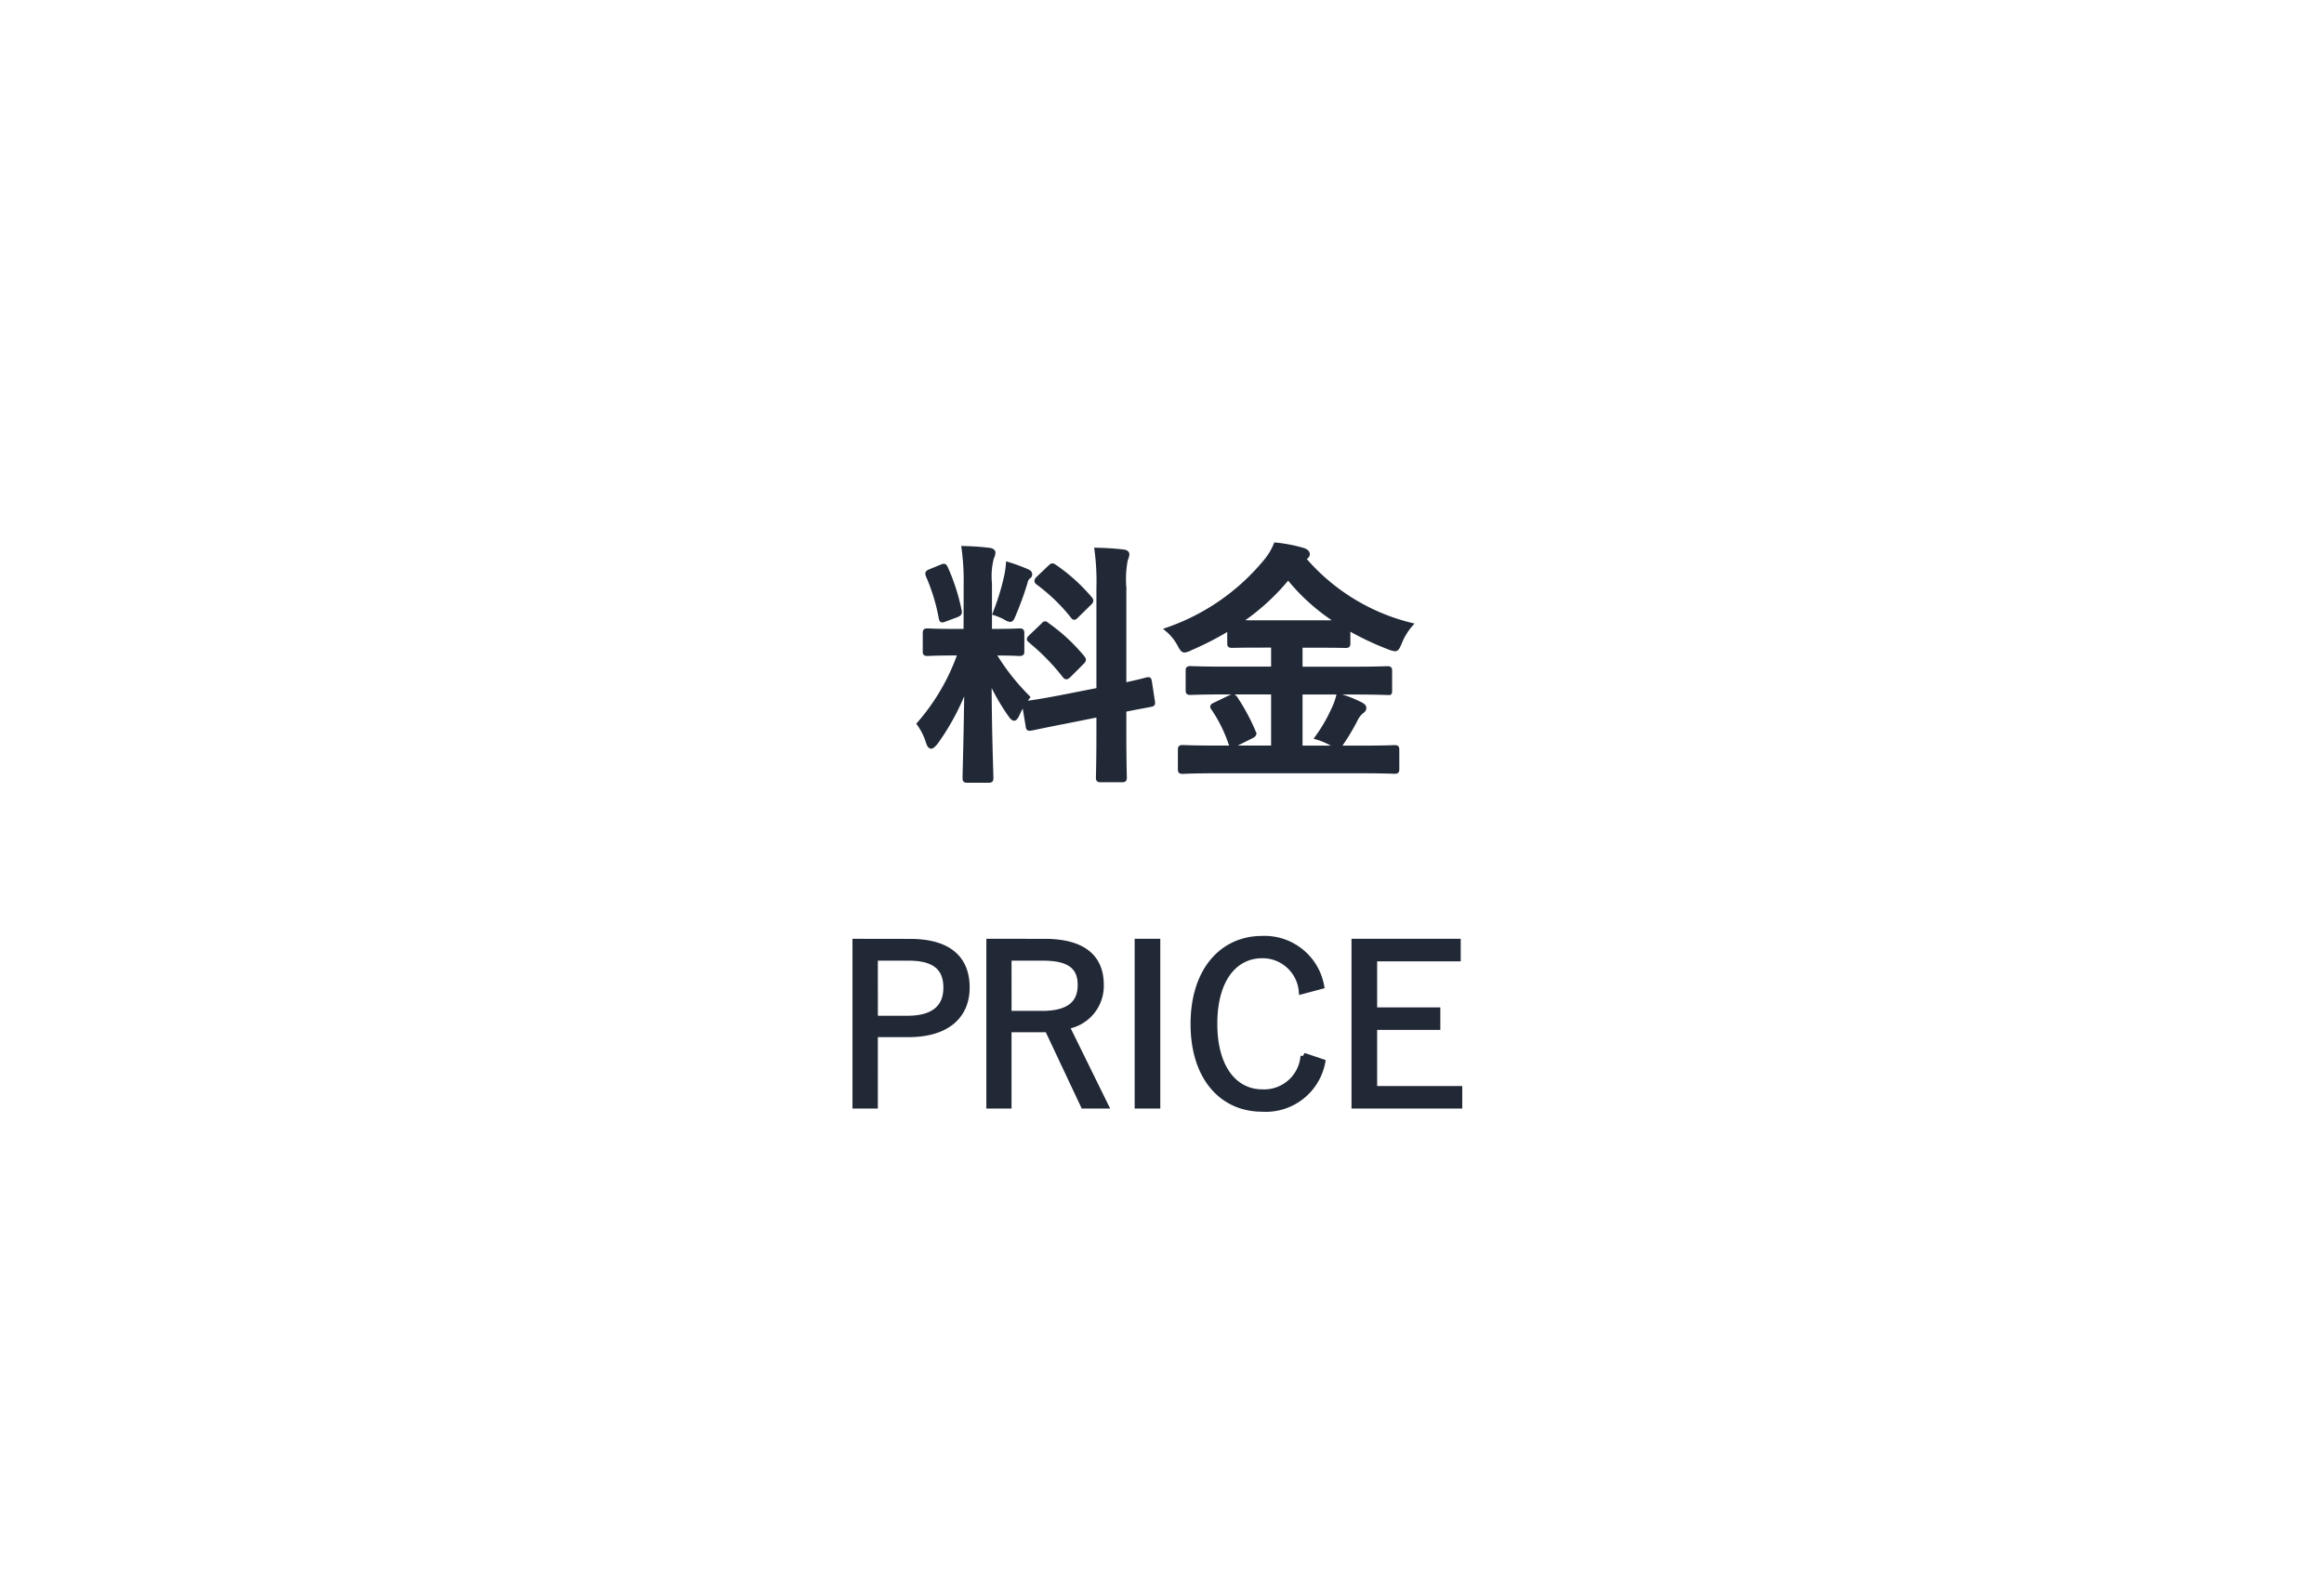 <svg xmlns="http://www.w3.org/2000/svg" width="110" height="75" viewBox="0 0 110 75">
  <g id="nav02_off_v2" transform="translate(-7283 -6129)">
    <rect id="長方形_529" data-name="長方形 529" width="110" height="75" transform="translate(7283 6129)" fill="#fff"/>
    <path id="パス_3475" data-name="パス 3475" d="M2.712-6.132H2.22c-.936,0-1.236-.024-1.308-.024-.12,0-.132.012-.132.132v.852c0,.108.012.12.132.12.072,0,.372-.024,1.308-.024h.216A10.085,10.085,0,0,1,.5-1.74a2.972,2.972,0,0,1,.432.876c.048.144.1.2.144.2S1.2-.732,1.3-.852A11.3,11.3,0,0,0,2.748-3.588C2.724-1.344,2.664.636,2.664.816c0,.12.012.132.132.132H3.78c.132,0,.144-.012.144-.132,0-.18-.084-2.328-.084-4.7a10.051,10.051,0,0,0,.972,1.716c.084.12.144.18.192.18s.1-.072.168-.216A3.66,3.66,0,0,1,5.652-3a10.7,10.7,0,0,1-1.62-2.076c.864,0,1.152.024,1.224.024.12,0,.132-.012.132-.12v-.852c0-.12-.012-.132-.132-.132-.072,0-.372.024-1.3.024h-.1V-8.388A3.489,3.489,0,0,1,3.948-9.6a.563.563,0,0,0,.072-.252c0-.048-.072-.108-.192-.12-.408-.048-.768-.072-1.212-.084a11.2,11.2,0,0,1,.1,1.692ZM7.164-2.988c-1.044.2-1.44.24-1.56.264s-.132.024-.108.156l.156.948c.012.108.036.12.156.1s.5-.108,1.548-.312L9-2.16v.888C9,.06,8.976.72,8.976.792c0,.12.012.132.132.132h1c.12,0,.132-.012.132-.132,0-.06-.024-.744-.024-2.076V-2.4c.828-.168,1.152-.216,1.236-.24.132-.024.132-.036.12-.144l-.144-.936c-.024-.132-.024-.144-.132-.12s-.384.108-1.08.252v-4.6a4.929,4.929,0,0,1,.072-1.332.677.677,0,0,0,.072-.24c0-.072-.072-.12-.18-.132-.42-.048-.816-.072-1.272-.084A11.35,11.35,0,0,1,9-8.148v4.8ZM5.808-5.88c-.06.06-.1.1-.1.132s.036.048.084.1A10.26,10.26,0,0,1,7.38-4.02c.084.1.108.1.24-.024l.588-.588c.12-.12.12-.144.036-.252A8.6,8.6,0,0,0,6.588-6.42c-.06-.048-.084-.072-.12-.072s-.048.024-.108.084Zm.348-2.76c-.12.108-.108.168-.024.228A8.67,8.67,0,0,1,7.764-6.84c.072.108.1.1.228-.036l.576-.564c.108-.1.108-.144.036-.228A8.464,8.464,0,0,0,6.912-9.192c-.108-.072-.12-.048-.228.048ZM4.092-6.972a3.3,3.3,0,0,1,.48.2.6.6,0,0,0,.24.108c.072,0,.108-.072.18-.252a14.947,14.947,0,0,0,.552-1.524A.425.425,0,0,1,5.688-8.7a.12.12,0,0,0,.072-.12c0-.06-.036-.1-.132-.144A8.389,8.389,0,0,0,4.716-9.3a4.457,4.457,0,0,1-.072.516A11.237,11.237,0,0,1,4.092-6.972Zm-3.036-2c-.156.06-.18.084-.132.216a9.049,9.049,0,0,1,.612,2c.024.132.036.144.216.072l.516-.192c.156-.06.18-.1.156-.216a9.59,9.59,0,0,0-.648-2.016c-.06-.12-.072-.132-.216-.072ZM21.456.5c1.1,0,1.476.024,1.548.024.12,0,.132-.012.132-.12V-.5c0-.12-.012-.132-.132-.132-.072,0-.444.024-1.548.024h-2.9V-3.228h2.5c1.14,0,1.536.024,1.608.024.132,0,.132.036.132-.132v-.9c0-.12-.012-.132-.132-.132-.072,0-.468.024-1.608.024h-2.5v-1.1H19.2c1.044,0,1.4.012,1.488.012.12,0,.132-.012.132-.12v-.72a13.475,13.475,0,0,0,1.92.912,1.113,1.113,0,0,0,.288.084c.1,0,.132-.084.228-.3a2.962,2.962,0,0,1,.516-.852,9.718,9.718,0,0,1-5.064-3.132.251.251,0,0,0,.072-.048c.1-.072.12-.108.12-.168,0-.084-.1-.156-.216-.192a7.093,7.093,0,0,0-1.3-.252,2.915,2.915,0,0,1-.48.792A10.45,10.45,0,0,1,12.252-6.2a2.376,2.376,0,0,1,.576.708c.108.2.156.276.24.276a.789.789,0,0,0,.288-.1,14.687,14.687,0,0,0,1.836-.948v.708c0,.108.012.12.132.12.072,0,.432-.012,1.476-.012h.468v1.1H14.976c-1.14,0-1.536-.024-1.608-.024-.132,0-.144.012-.144.132v.9c0,.12.012.132.144.132.072,0,.468-.024,1.608-.024h2.292V-.612H14.532C13.44-.612,13.068-.636,13-.636c-.132,0-.144.012-.144.132V.408c0,.108.012.12.144.12C13.068.528,13.44.5,14.532.5ZM16.8-6.54c-.576,0-.936,0-1.164-.012a10.55,10.55,0,0,0,2.34-2.124,9.428,9.428,0,0,0,2.388,2.124c-.228.012-.588.012-1.164.012Zm2.544,5.448a3.69,3.69,0,0,1,.708.3.825.825,0,0,0,.276.1c.06,0,.108-.048.192-.156a10.446,10.446,0,0,0,.636-1.068,1.189,1.189,0,0,1,.276-.384c.084-.06.144-.1.144-.192,0-.072-.072-.132-.216-.2a5.237,5.237,0,0,0-1.008-.384,3.1,3.1,0,0,1-.228.636A7.533,7.533,0,0,1,19.344-1.092ZM14.532-2.664c-.156.072-.18.1-.1.2a6.782,6.782,0,0,1,.816,1.644c.048.12.06.12.24.048l.744-.372c.144-.072.156-.1.108-.216a9.5,9.5,0,0,0-.852-1.584c-.084-.12-.12-.12-.276-.048Z" transform="translate(7325.996 6165)" fill="#212836" stroke="#212836" stroke-width="0.2"/>
    <path id="パス_3473" data-name="パス 3473" d="M1.155-8.312V-.578h.9V-3.957H3.652c1.794,0,2.749-.85,2.749-2.2,0-1.375-.871-2.151-2.676-2.151Zm.9.735H3.673c1.259,0,1.784.5,1.784,1.427S4.88-4.67,3.61-4.67H2.057Zm5.436-.735V-.578h.892v-3.61h1.868l1.7,3.61H12.96L11.113-4.335A1.918,1.918,0,0,0,12.75-6.286c0-1.28-.829-2.025-2.655-2.025Zm.892.735h1.658c1.291,0,1.773.462,1.773,1.3C11.816-5.4,11.27-4.9,9.98-4.9H8.385Zm7.041-.735h-.913V-.578h.913ZM23.18-6.234a2.715,2.715,0,0,0-2.791-2.214c-1.847,0-3.232,1.469-3.232,4.019s1.375,4,3.232,4a2.713,2.713,0,0,0,2.844-2.193l-.871-.294A1.875,1.875,0,0,1,20.4-1.187c-1.3,0-2.277-1.133-2.277-3.253s.965-3.253,2.277-3.253a1.87,1.87,0,0,1,1.878,1.7Zm6.464-2.078H24.775V-.578h4.942v-.766H25.688V-4.3h2.991v-.766H25.688V-7.546h3.956Z" transform="translate(7322.345 6181.897)" fill="#212836" stroke="#212836" stroke-width="0.3"/>
  </g>
</svg>
